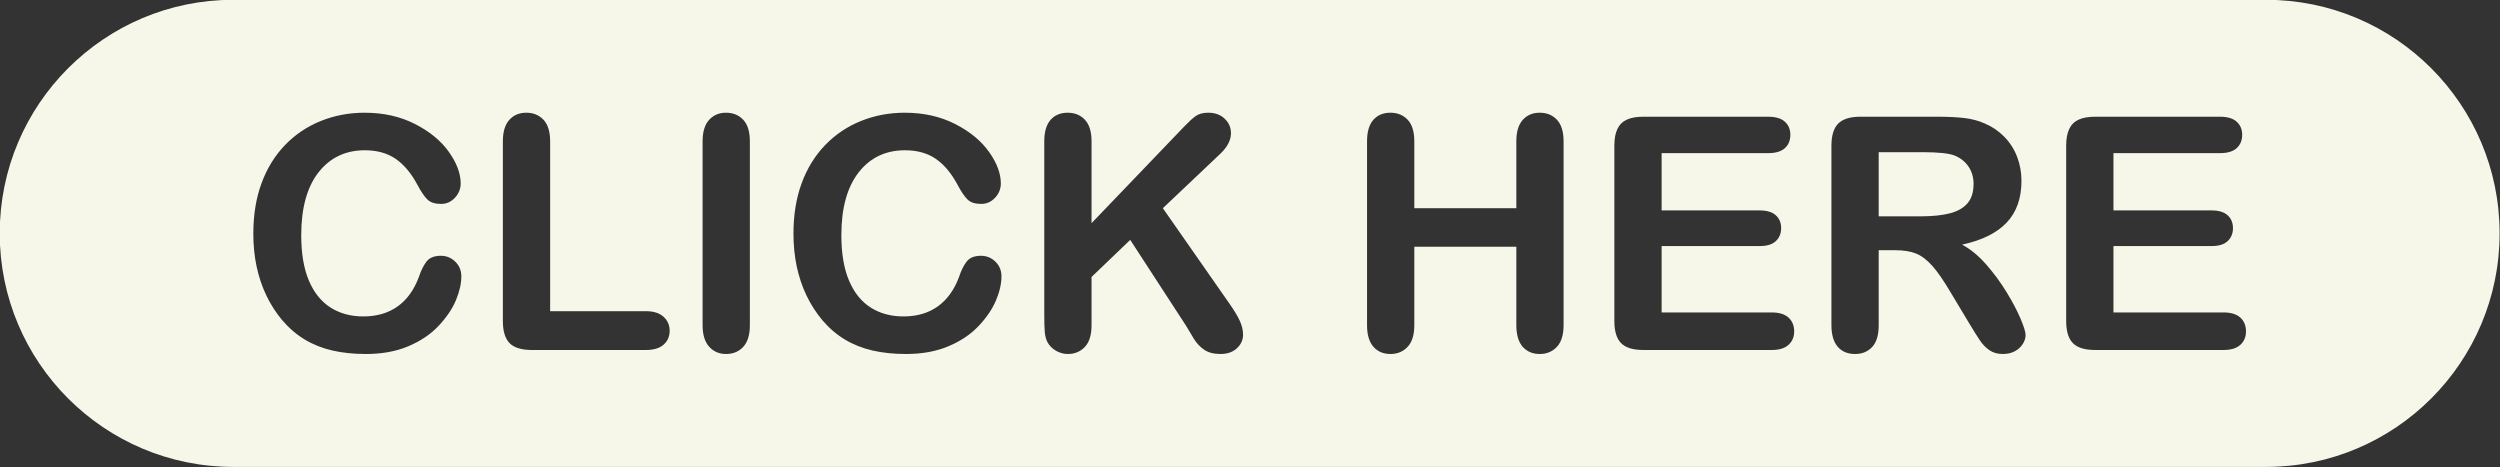 <?xml version="1.0" encoding="UTF-8" standalone="no"?><svg xmlns="http://www.w3.org/2000/svg" xmlns:xlink="http://www.w3.org/1999/xlink" fill="#f6f6e9" height="69.9" preserveAspectRatio="xMidYMid meet" version="1" viewBox="63.1 215.1 373.9 69.9" width="373.9" zoomAndPan="magnify"><rect x="63.1" y="215.1" width="373.9" height="69.9" fill="#333333" stroke="none"/><g id="change1_1"><path d="M 358.266 242.598 C 358.266 241.629 358.02 240.777 357.527 240.039 C 357.035 239.301 356.352 238.75 355.48 238.383 C 354.656 238.035 353.027 237.859 350.602 237.859 L 344.078 237.859 L 344.078 247.453 L 350.41 247.453 C 352.109 247.453 353.535 247.305 354.695 247.012 C 355.852 246.719 356.738 246.219 357.348 245.512 C 357.961 244.809 358.266 243.836 358.266 242.598"/><path d="M 398.168 266.672 C 397.605 267.188 396.766 267.445 395.656 267.445 L 376.449 267.445 C 374.91 267.445 373.801 267.105 373.129 266.426 C 372.453 265.742 372.117 264.637 372.117 263.113 L 372.117 236.887 C 372.117 235.871 372.266 235.039 372.57 234.398 C 372.871 233.754 373.344 233.285 373.984 232.992 C 374.629 232.699 375.449 232.555 376.449 232.555 L 395.109 232.555 C 396.234 232.555 397.074 232.805 397.621 233.305 C 398.168 233.801 398.441 234.457 398.441 235.266 C 398.441 236.09 398.168 236.754 397.621 237.254 C 397.074 237.754 396.234 238.004 395.109 238.004 L 379.188 238.004 L 379.188 246.57 L 393.848 246.57 C 394.926 246.57 395.73 246.812 396.266 247.297 C 396.797 247.781 397.062 248.422 397.062 249.215 C 397.062 250.008 396.801 250.652 396.277 251.152 C 395.754 251.652 394.941 251.902 393.848 251.902 L 379.188 251.902 L 379.188 261.828 L 395.656 261.828 C 396.766 261.828 397.605 262.09 398.168 262.602 C 398.73 263.117 399.012 263.805 399.012 264.66 C 399.012 265.488 398.73 266.156 398.168 266.672 Z M 365.605 266.578 C 365.312 267.031 364.914 267.387 364.406 267.648 C 363.898 267.91 363.312 268.043 362.645 268.043 C 361.852 268.043 361.184 267.855 360.645 267.48 C 360.105 267.109 359.641 266.637 359.254 266.066 C 358.863 265.496 358.336 264.652 357.668 263.543 L 354.836 258.832 C 353.82 257.102 352.914 255.785 352.113 254.879 C 351.309 253.977 350.496 253.355 349.672 253.023 C 348.848 252.688 347.809 252.523 346.555 252.523 L 344.078 252.523 L 344.078 263.734 C 344.078 265.211 343.754 266.297 343.102 266.996 C 342.449 267.691 341.602 268.043 340.555 268.043 C 339.43 268.043 338.555 267.676 337.938 266.945 C 337.32 266.219 337.008 265.145 337.008 263.734 L 337.008 236.887 C 337.008 235.363 337.352 234.258 338.031 233.574 C 338.715 232.895 339.816 232.555 341.344 232.555 L 352.84 232.555 C 354.426 232.555 355.781 232.621 356.906 232.754 C 358.035 232.891 359.051 233.164 359.953 233.574 C 361.051 234.035 362.016 234.695 362.859 235.551 C 363.699 236.41 364.34 237.406 364.773 238.539 C 365.211 239.676 365.43 240.875 365.43 242.145 C 365.43 244.746 364.695 246.824 363.227 248.383 C 361.758 249.938 359.535 251.039 356.551 251.691 C 357.805 252.355 359.004 253.34 360.145 254.641 C 361.285 255.941 362.309 257.328 363.203 258.793 C 364.102 260.262 364.797 261.59 365.297 262.77 C 365.797 263.953 366.047 264.766 366.047 265.211 C 366.047 265.672 365.898 266.125 365.605 266.578 Z M 330.594 266.672 C 330.031 267.188 329.195 267.445 328.082 267.445 L 308.875 267.445 C 307.336 267.445 306.23 267.105 305.555 266.426 C 304.879 265.742 304.543 264.637 304.543 263.113 L 304.543 236.887 C 304.543 235.871 304.691 235.039 304.996 234.398 C 305.297 233.754 305.77 233.285 306.41 232.992 C 307.055 232.699 307.875 232.555 308.875 232.555 L 327.535 232.555 C 328.66 232.555 329.5 232.805 330.047 233.305 C 330.594 233.801 330.867 234.457 330.867 235.266 C 330.867 236.09 330.594 236.754 330.047 237.254 C 329.5 237.754 328.66 238.004 327.535 238.004 L 311.613 238.004 L 311.613 246.57 L 326.273 246.57 C 327.355 246.57 328.16 246.812 328.691 247.297 C 329.223 247.781 329.488 248.422 329.488 249.215 C 329.488 250.008 329.227 250.652 328.703 251.152 C 328.18 251.652 327.367 251.902 326.273 251.902 L 311.613 251.902 L 311.613 261.828 L 328.082 261.828 C 329.195 261.828 330.031 262.09 330.594 262.602 C 331.156 263.117 331.438 263.805 331.438 264.66 C 331.438 265.488 331.156 266.156 330.594 266.672 Z M 296.949 263.734 C 296.949 265.18 296.617 266.258 295.949 266.973 C 295.285 267.684 294.426 268.043 293.379 268.043 C 292.316 268.043 291.469 267.68 290.832 266.961 C 290.199 266.238 289.883 265.16 289.883 263.734 L 289.883 252 L 274.625 252 L 274.625 263.734 C 274.625 265.18 274.289 266.258 273.625 266.973 C 272.957 267.684 272.102 268.043 271.055 268.043 C 269.988 268.043 269.141 267.68 268.508 266.961 C 267.871 266.238 267.555 265.16 267.555 263.734 L 267.555 236.242 C 267.555 234.812 267.867 233.742 268.496 233.027 C 269.121 232.316 269.973 231.957 271.055 231.957 C 272.117 231.957 272.977 232.312 273.637 233.016 C 274.297 233.723 274.625 234.801 274.625 236.242 L 274.625 246.238 L 289.883 246.238 L 289.883 236.242 C 289.883 234.812 290.203 233.742 290.844 233.027 C 291.488 232.316 292.332 231.957 293.379 231.957 C 294.441 231.957 295.305 232.312 295.961 233.016 C 296.621 233.723 296.949 234.801 296.949 236.242 Z M 248.098 267.184 C 247.484 267.758 246.656 268.043 245.609 268.043 C 244.625 268.043 243.824 267.832 243.203 267.41 C 242.586 266.992 242.062 266.434 241.633 265.734 C 241.203 265.035 240.824 264.398 240.492 263.828 L 232.137 250.977 L 226.352 256.523 L 226.352 263.734 C 226.352 265.195 226.02 266.277 225.352 266.984 C 224.688 267.688 223.828 268.043 222.781 268.043 C 222.18 268.043 221.602 267.883 221.043 267.566 C 220.488 267.246 220.059 266.82 219.762 266.281 C 219.535 265.836 219.402 265.32 219.355 264.734 C 219.309 264.145 219.281 263.297 219.281 262.188 L 219.281 236.242 C 219.281 234.812 219.598 233.742 220.223 233.027 C 220.852 232.316 221.703 231.957 222.781 231.957 C 223.844 231.957 224.707 232.312 225.363 233.016 C 226.023 233.723 226.352 234.801 226.352 236.242 L 226.352 248.477 L 240.23 234.004 C 240.895 233.309 241.465 232.789 241.93 232.457 C 242.398 232.125 243.02 231.957 243.801 231.957 C 244.812 231.957 245.637 232.254 246.262 232.852 C 246.891 233.445 247.203 234.172 247.203 235.027 C 247.203 236.059 246.672 237.086 245.609 238.098 L 237.016 246.238 L 246.918 260.426 C 247.613 261.41 248.141 262.27 248.488 263.008 C 248.836 263.746 249.012 264.465 249.012 265.16 C 249.012 265.938 248.707 266.613 248.098 267.184 Z M 212.059 260.031 C 211.512 261.324 210.652 262.594 209.477 263.84 C 208.301 265.086 206.805 266.098 204.977 266.875 C 203.152 267.652 201.027 268.043 198.598 268.043 C 196.758 268.043 195.086 267.867 193.578 267.52 C 192.07 267.168 190.699 266.625 189.473 265.887 C 188.242 265.148 187.109 264.18 186.078 262.973 C 185.16 261.879 184.371 260.652 183.723 259.297 C 183.07 257.938 182.586 256.488 182.258 254.949 C 181.934 253.41 181.77 251.777 181.77 250.047 C 181.77 247.238 182.18 244.723 182.996 242.504 C 183.812 240.281 184.984 238.383 186.508 236.801 C 188.031 235.223 189.816 234.02 191.863 233.195 C 193.91 232.371 196.09 231.957 198.41 231.957 C 201.234 231.957 203.746 232.52 205.953 233.648 C 208.16 234.773 209.852 236.168 211.023 237.824 C 212.199 239.484 212.785 241.051 212.785 242.527 C 212.785 243.336 212.5 244.051 211.93 244.668 C 211.355 245.285 210.664 245.598 209.855 245.598 C 208.953 245.598 208.273 245.383 207.82 244.953 C 207.371 244.523 206.867 243.785 206.312 242.738 C 205.391 241.012 204.309 239.719 203.062 238.859 C 201.816 238.004 200.281 237.574 198.457 237.574 C 195.551 237.574 193.238 238.68 191.52 240.883 C 189.797 243.09 188.934 246.223 188.934 250.285 C 188.934 253 189.316 255.258 190.078 257.059 C 190.84 258.859 191.918 260.203 193.316 261.094 C 194.711 261.98 196.348 262.426 198.219 262.426 C 200.25 262.426 201.969 261.922 203.371 260.914 C 204.773 259.906 205.836 258.426 206.551 256.473 C 206.852 255.555 207.223 254.805 207.668 254.227 C 208.113 253.645 208.824 253.355 209.809 253.355 C 210.652 253.355 211.371 253.648 211.977 254.238 C 212.578 254.824 212.879 255.555 212.879 256.426 C 212.879 257.535 212.605 258.738 212.059 260.031 Z M 175.25 263.734 C 175.25 265.18 174.922 266.258 174.262 266.973 C 173.602 267.684 172.742 268.043 171.68 268.043 C 170.664 268.043 169.824 267.68 169.168 266.961 C 168.508 266.238 168.18 265.16 168.18 263.734 L 168.18 236.242 C 168.18 234.812 168.504 233.742 169.156 233.027 C 169.809 232.316 170.648 231.957 171.68 231.957 C 172.742 231.957 173.602 232.312 174.262 233.016 C 174.922 233.723 175.25 234.801 175.25 236.242 Z M 162.348 266.648 C 161.746 267.18 160.863 267.445 159.707 267.445 L 142.641 267.445 C 141.102 267.445 139.996 267.105 139.32 266.426 C 138.645 265.742 138.309 264.637 138.309 263.113 L 138.309 236.242 C 138.309 234.812 138.629 233.742 139.273 233.027 C 139.914 232.316 140.762 231.957 141.809 231.957 C 142.871 231.957 143.73 232.312 144.391 233.016 C 145.047 233.723 145.379 234.801 145.379 236.242 L 145.379 261.641 L 159.707 261.641 C 160.848 261.641 161.727 261.918 162.336 262.473 C 162.949 263.027 163.254 263.727 163.254 264.566 C 163.254 265.426 162.949 266.117 162.348 266.648 Z M 131.277 260.031 C 130.727 261.324 129.867 262.594 128.691 263.84 C 127.52 265.086 126.02 266.098 124.195 266.875 C 122.371 267.652 120.242 268.043 117.816 268.043 C 115.973 268.043 114.301 267.867 112.793 267.52 C 111.285 267.168 109.914 266.625 108.688 265.887 C 107.457 265.148 106.328 264.18 105.297 262.973 C 104.375 261.879 103.59 260.652 102.938 259.297 C 102.289 257.938 101.801 256.488 101.477 254.949 C 101.148 253.41 100.988 251.777 100.988 250.047 C 100.988 247.238 101.395 244.723 102.215 242.504 C 103.031 240.281 104.199 238.383 105.723 236.801 C 107.246 235.223 109.031 234.02 111.078 233.195 C 113.125 232.371 115.309 231.957 117.625 231.957 C 120.449 231.957 122.965 232.52 125.172 233.648 C 127.375 234.773 129.066 236.168 130.238 237.824 C 131.414 239.484 132 241.051 132 242.527 C 132 243.336 131.715 244.051 131.145 244.668 C 130.574 245.285 129.883 245.598 129.074 245.598 C 128.168 245.598 127.492 245.383 127.039 244.953 C 126.586 244.523 126.082 243.785 125.527 242.738 C 124.605 241.012 123.523 239.719 122.277 238.859 C 121.031 238.004 119.496 237.574 117.672 237.574 C 114.77 237.574 112.457 238.68 110.734 240.883 C 109.012 243.09 108.152 246.223 108.152 250.285 C 108.152 253 108.531 255.258 109.293 257.059 C 110.055 258.859 111.137 260.203 112.531 261.094 C 113.926 261.98 115.562 262.426 117.434 262.426 C 119.465 262.426 121.184 261.922 122.59 260.914 C 123.992 259.906 125.051 258.426 125.766 256.473 C 126.066 255.555 126.441 254.805 126.883 254.227 C 127.328 253.645 128.039 253.355 129.027 253.355 C 129.867 253.355 130.59 253.648 131.191 254.238 C 131.793 254.824 132.098 255.555 132.098 256.426 C 132.098 257.535 131.82 258.738 131.277 260.031 Z M 402.012 215.07 L 97.988 215.07 C 78.699 215.07 63.059 230.711 63.059 250 C 63.059 269.289 78.699 284.93 97.988 284.93 L 402.012 284.93 C 421.301 284.93 436.941 269.289 436.941 250 C 436.941 230.711 421.301 215.07 402.012 215.07"/></g></svg>